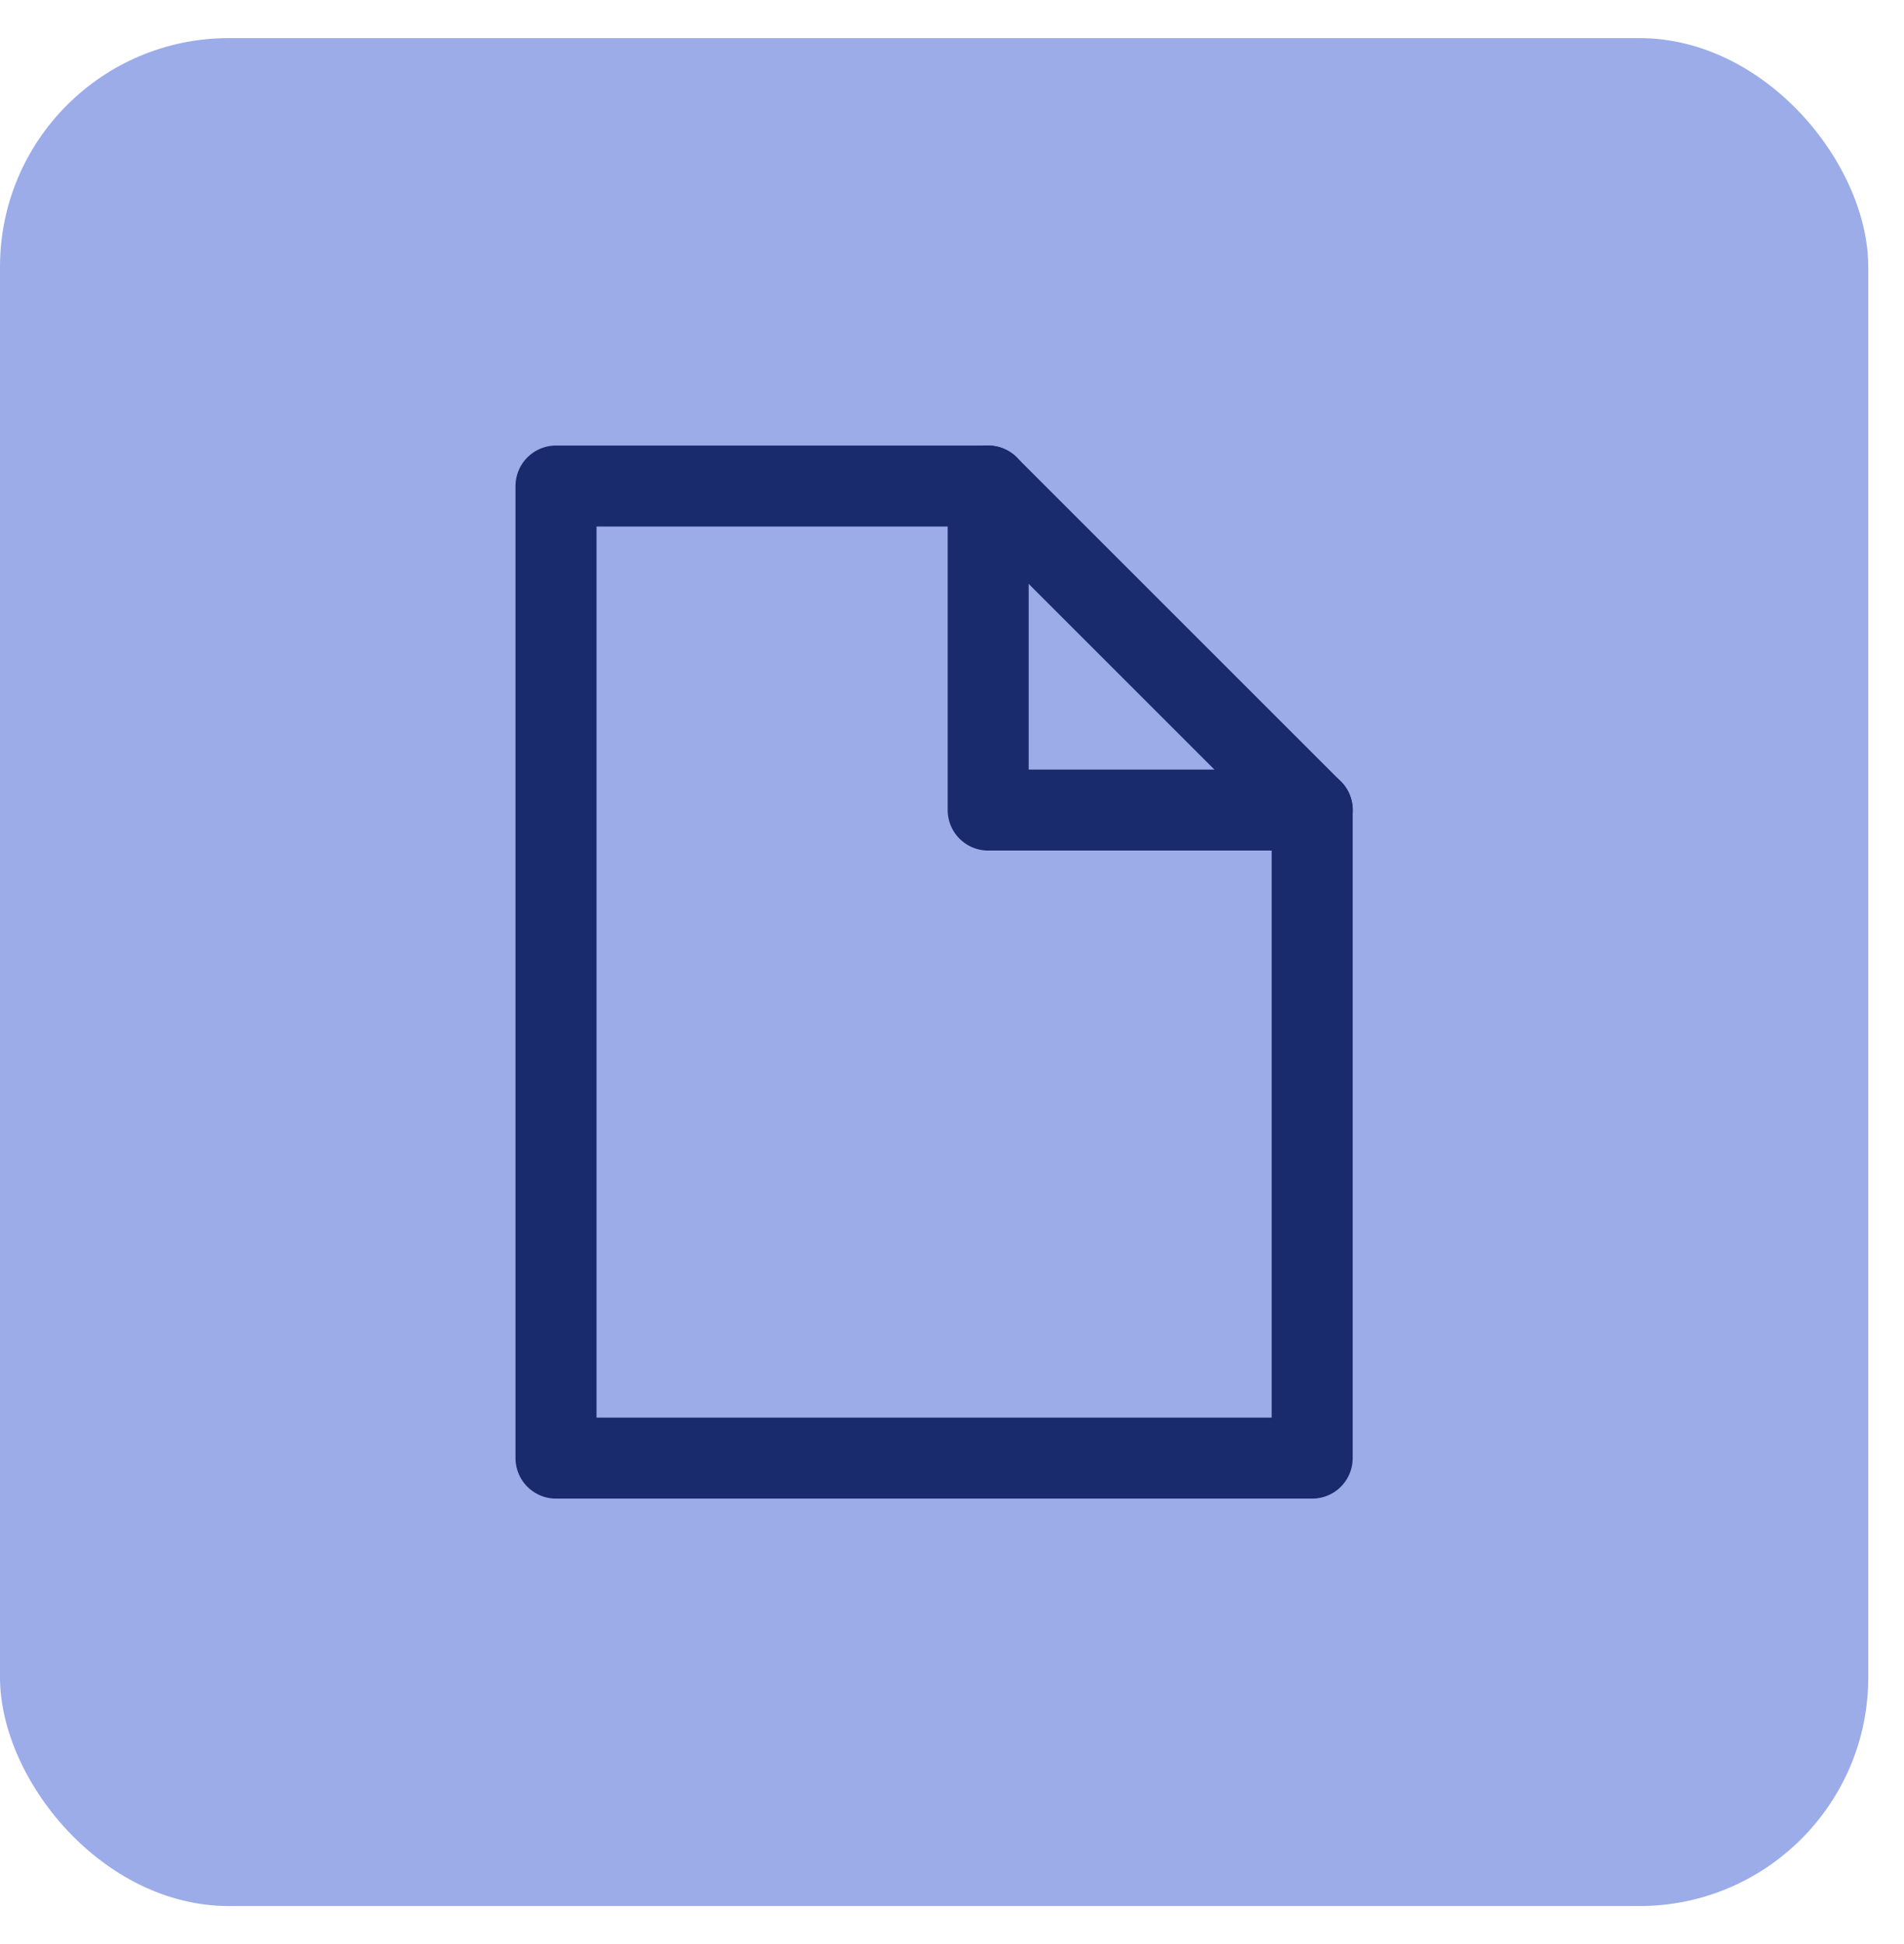 <svg width="47" height="48" viewBox="0 0 47 48" fill="none" xmlns="http://www.w3.org/2000/svg">
<rect y="0.941" width="46.118" height="46.118" rx="5.647" fill="#9CACE9"/>
<path d="M24.393 12V20H32.393" stroke="#192A6D" stroke-width="2" stroke-linecap="round" stroke-linejoin="round"/>
<path d="M24.391 12L32.391 20V36H13.725V12H24.391Z" stroke="#192A6D" stroke-width="2" stroke-linecap="round" stroke-linejoin="round"/>
</svg>
